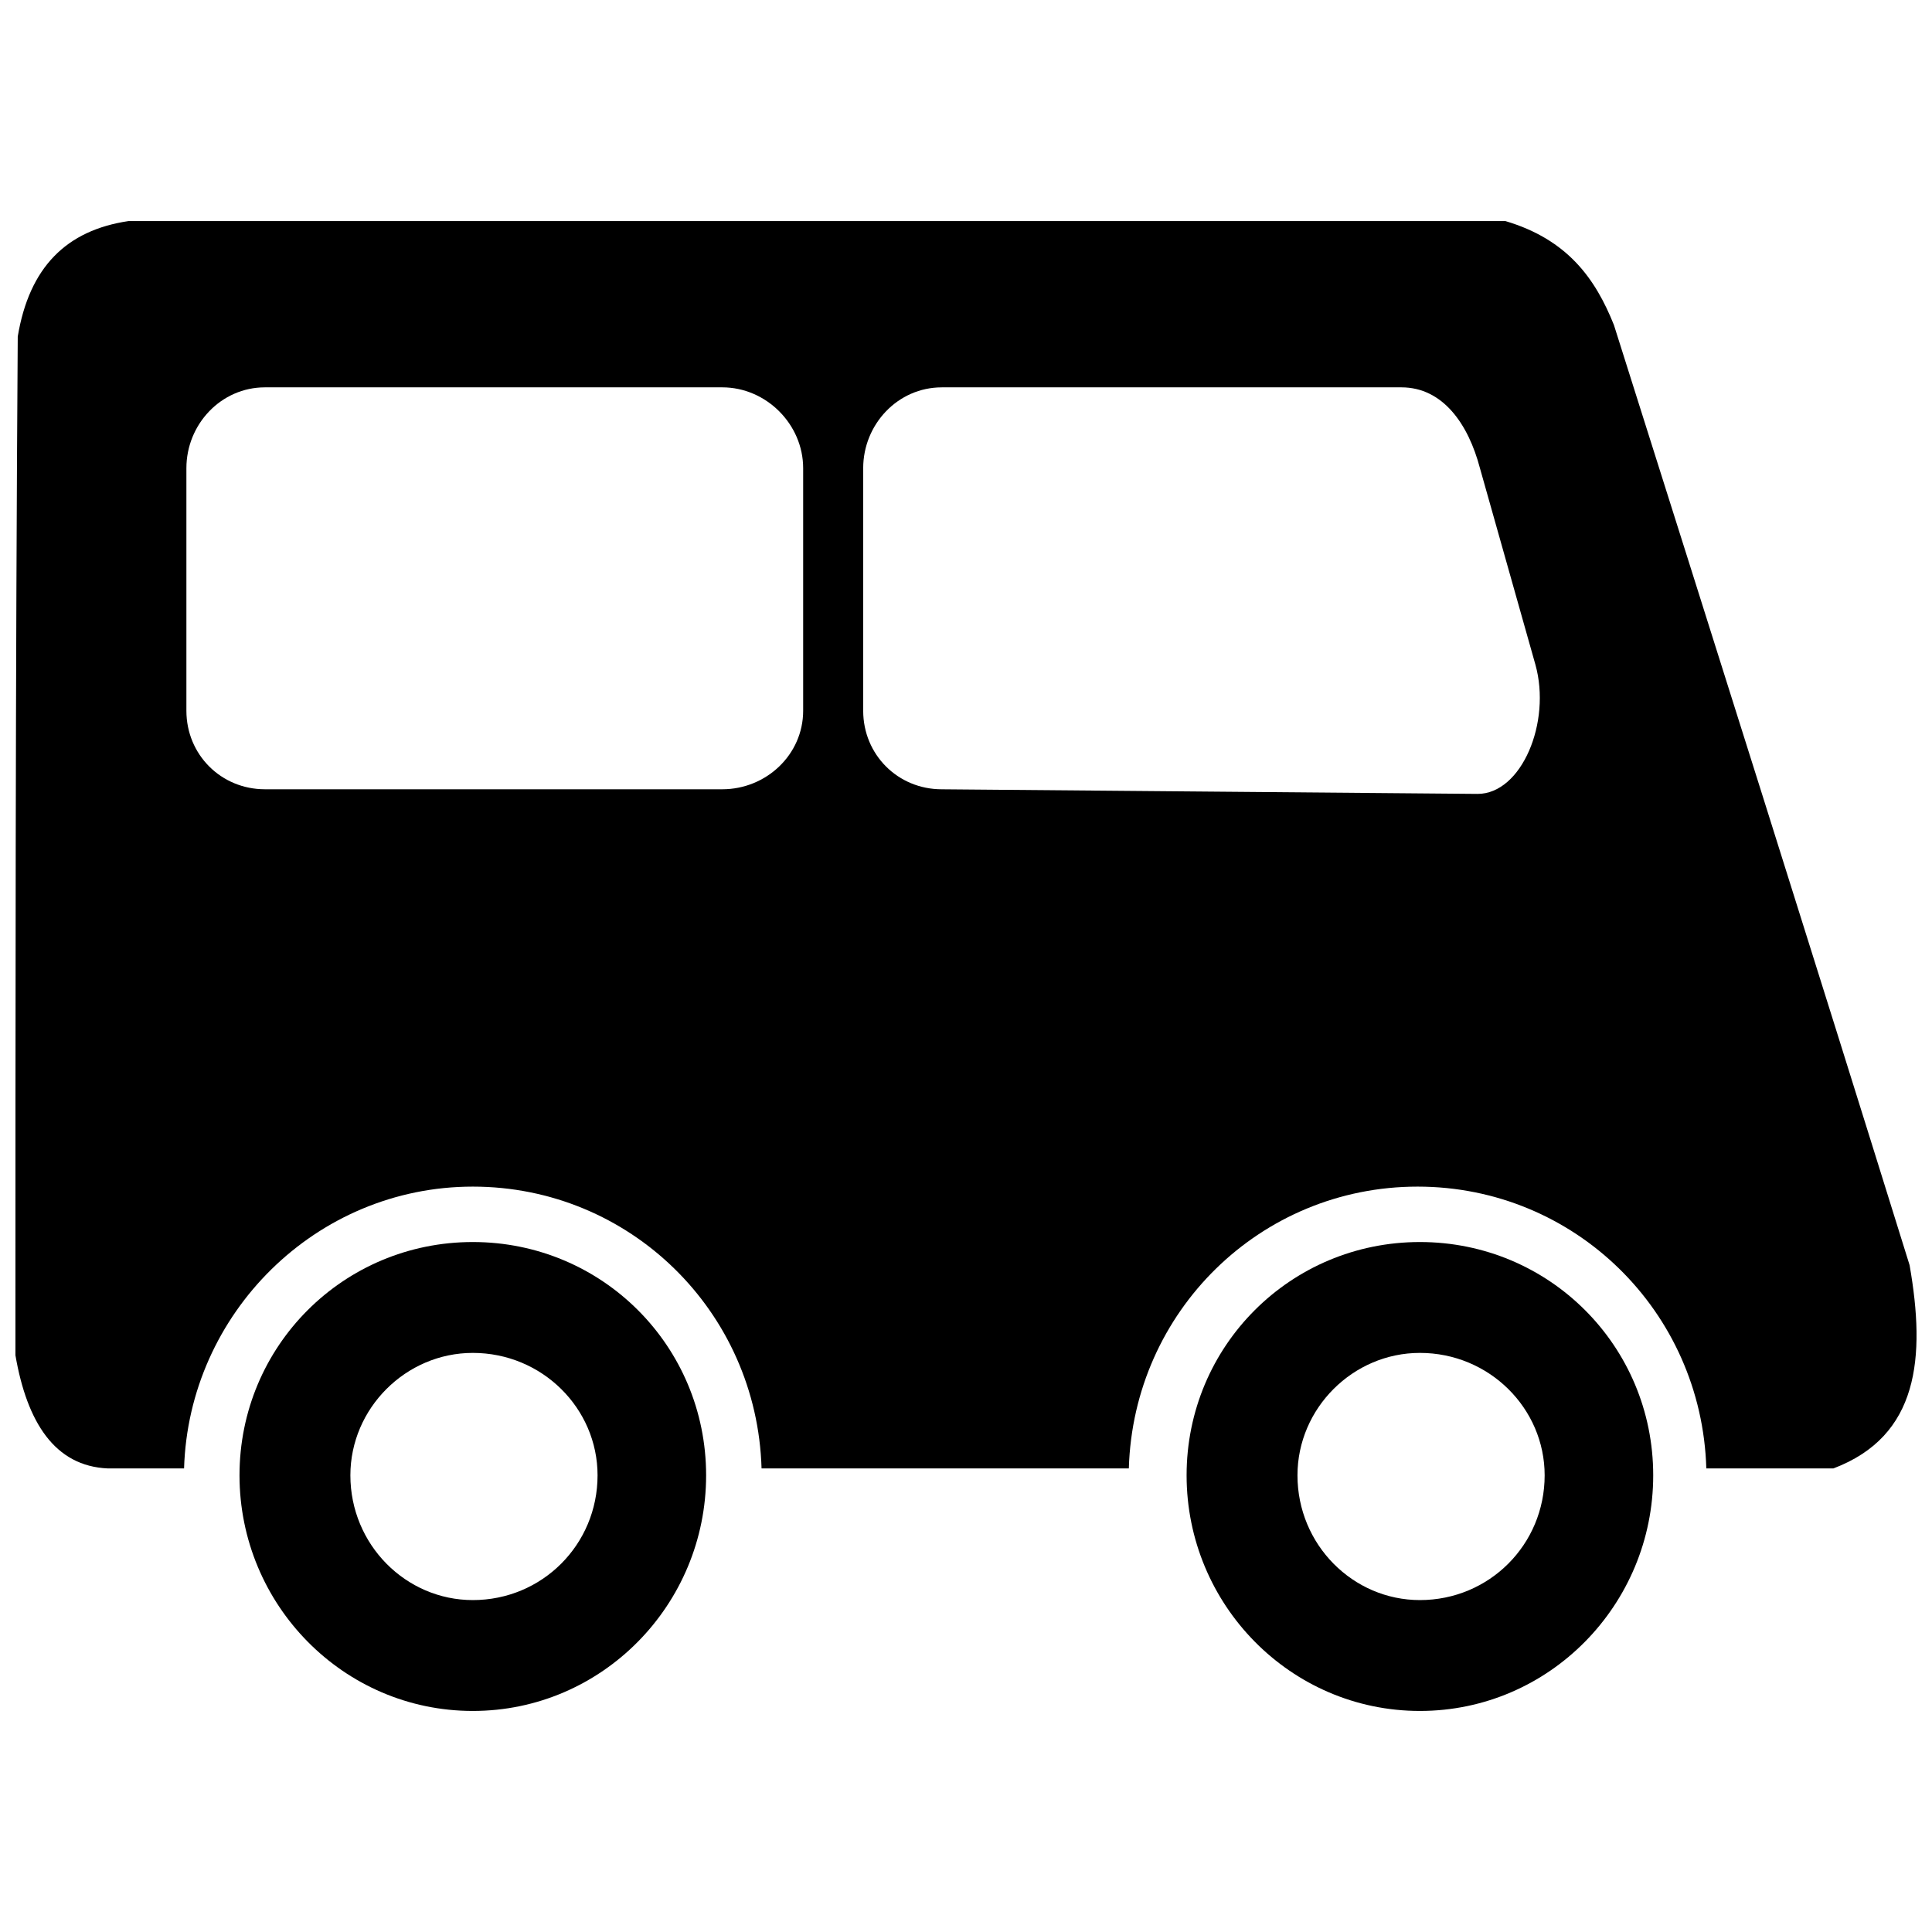 <?xml version="1.0" encoding="UTF-8"?>
<!-- Uploaded to: ICON Repo, www.svgrepo.com, Generator: ICON Repo Mixer Tools -->
<svg width="800px" height="800px" version="1.1" viewBox="144 144 512 512" xmlns="http://www.w3.org/2000/svg">
 <defs>
  <clipPath id="a">
   <path d="m148.09 202h503.81v332h-503.81z"/>
  </clipPath>
 </defs>
 <g clip-path="url(#a)">
  <path d="m148.09 503.15c0-89.988 0-179.98 0.613-269.96 3.062-18.363 12.855-28.16 29.383-30.609h364.85c16.527 4.898 23.875 15.305 28.773 27.547 26.324 83.254 52.645 166.51 78.355 249.15 4.285 24.488 2.449 45.301-20.203 53.871h-33.668c-1.223-41.629-34.895-74.684-76.52-74.684-41.629 0-75.297 33.059-76.52 74.684h-97.332c-1.223-41.629-34.895-74.684-76.52-74.684-41.629 0-75.297 33.668-76.52 74.684h-20.203c-14.078-0.613-21.426-12.242-24.488-29.996zm245.48-256.5h121.82c11.02 0 17.754 9.793 20.812 21.426l14.691 52.035c4.285 15.305-3.672 34.281-15.305 34.281l-142.02-1.223c-11.633 0-20.812-9.184-20.812-20.812v-64.277c0-11.633 9.184-21.426 20.812-21.426zm-179.36 0h121.21c11.633 0 21.426 9.793 21.426 21.426v64.277c0 11.633-9.793 20.812-21.426 20.812h-121.21c-11.633 0-20.812-9.184-20.812-20.812v-64.277c0-11.633 9.184-21.426 20.812-21.426z" fill-rule="evenodd"/>
 </g>
 <path d="m269.3 473.15c34.281 0 61.828 27.547 61.828 61.828s-27.547 62.441-61.828 62.441-61.828-28.16-61.828-62.441 27.547-61.828 61.828-61.828zm0 29.383c18.363 0 33.059 14.691 33.059 32.445 0 18.363-14.691 33.059-33.059 33.059-17.754 0-32.445-14.691-32.445-33.059 0-17.754 14.691-32.445 32.445-32.445z" fill-rule="evenodd"/>
 <path d="m520.29 473.15c34.281 0 61.828 27.547 61.828 61.828s-27.547 62.441-61.828 62.441-61.828-28.16-61.828-62.441 27.547-61.828 61.828-61.828zm0 29.383c18.363 0 33.059 14.691 33.059 32.445 0 18.363-14.691 33.059-33.059 33.059-17.754 0-32.445-14.691-32.445-33.059 0-17.754 14.691-32.445 32.445-32.445z" fill-rule="evenodd"/>
</svg>